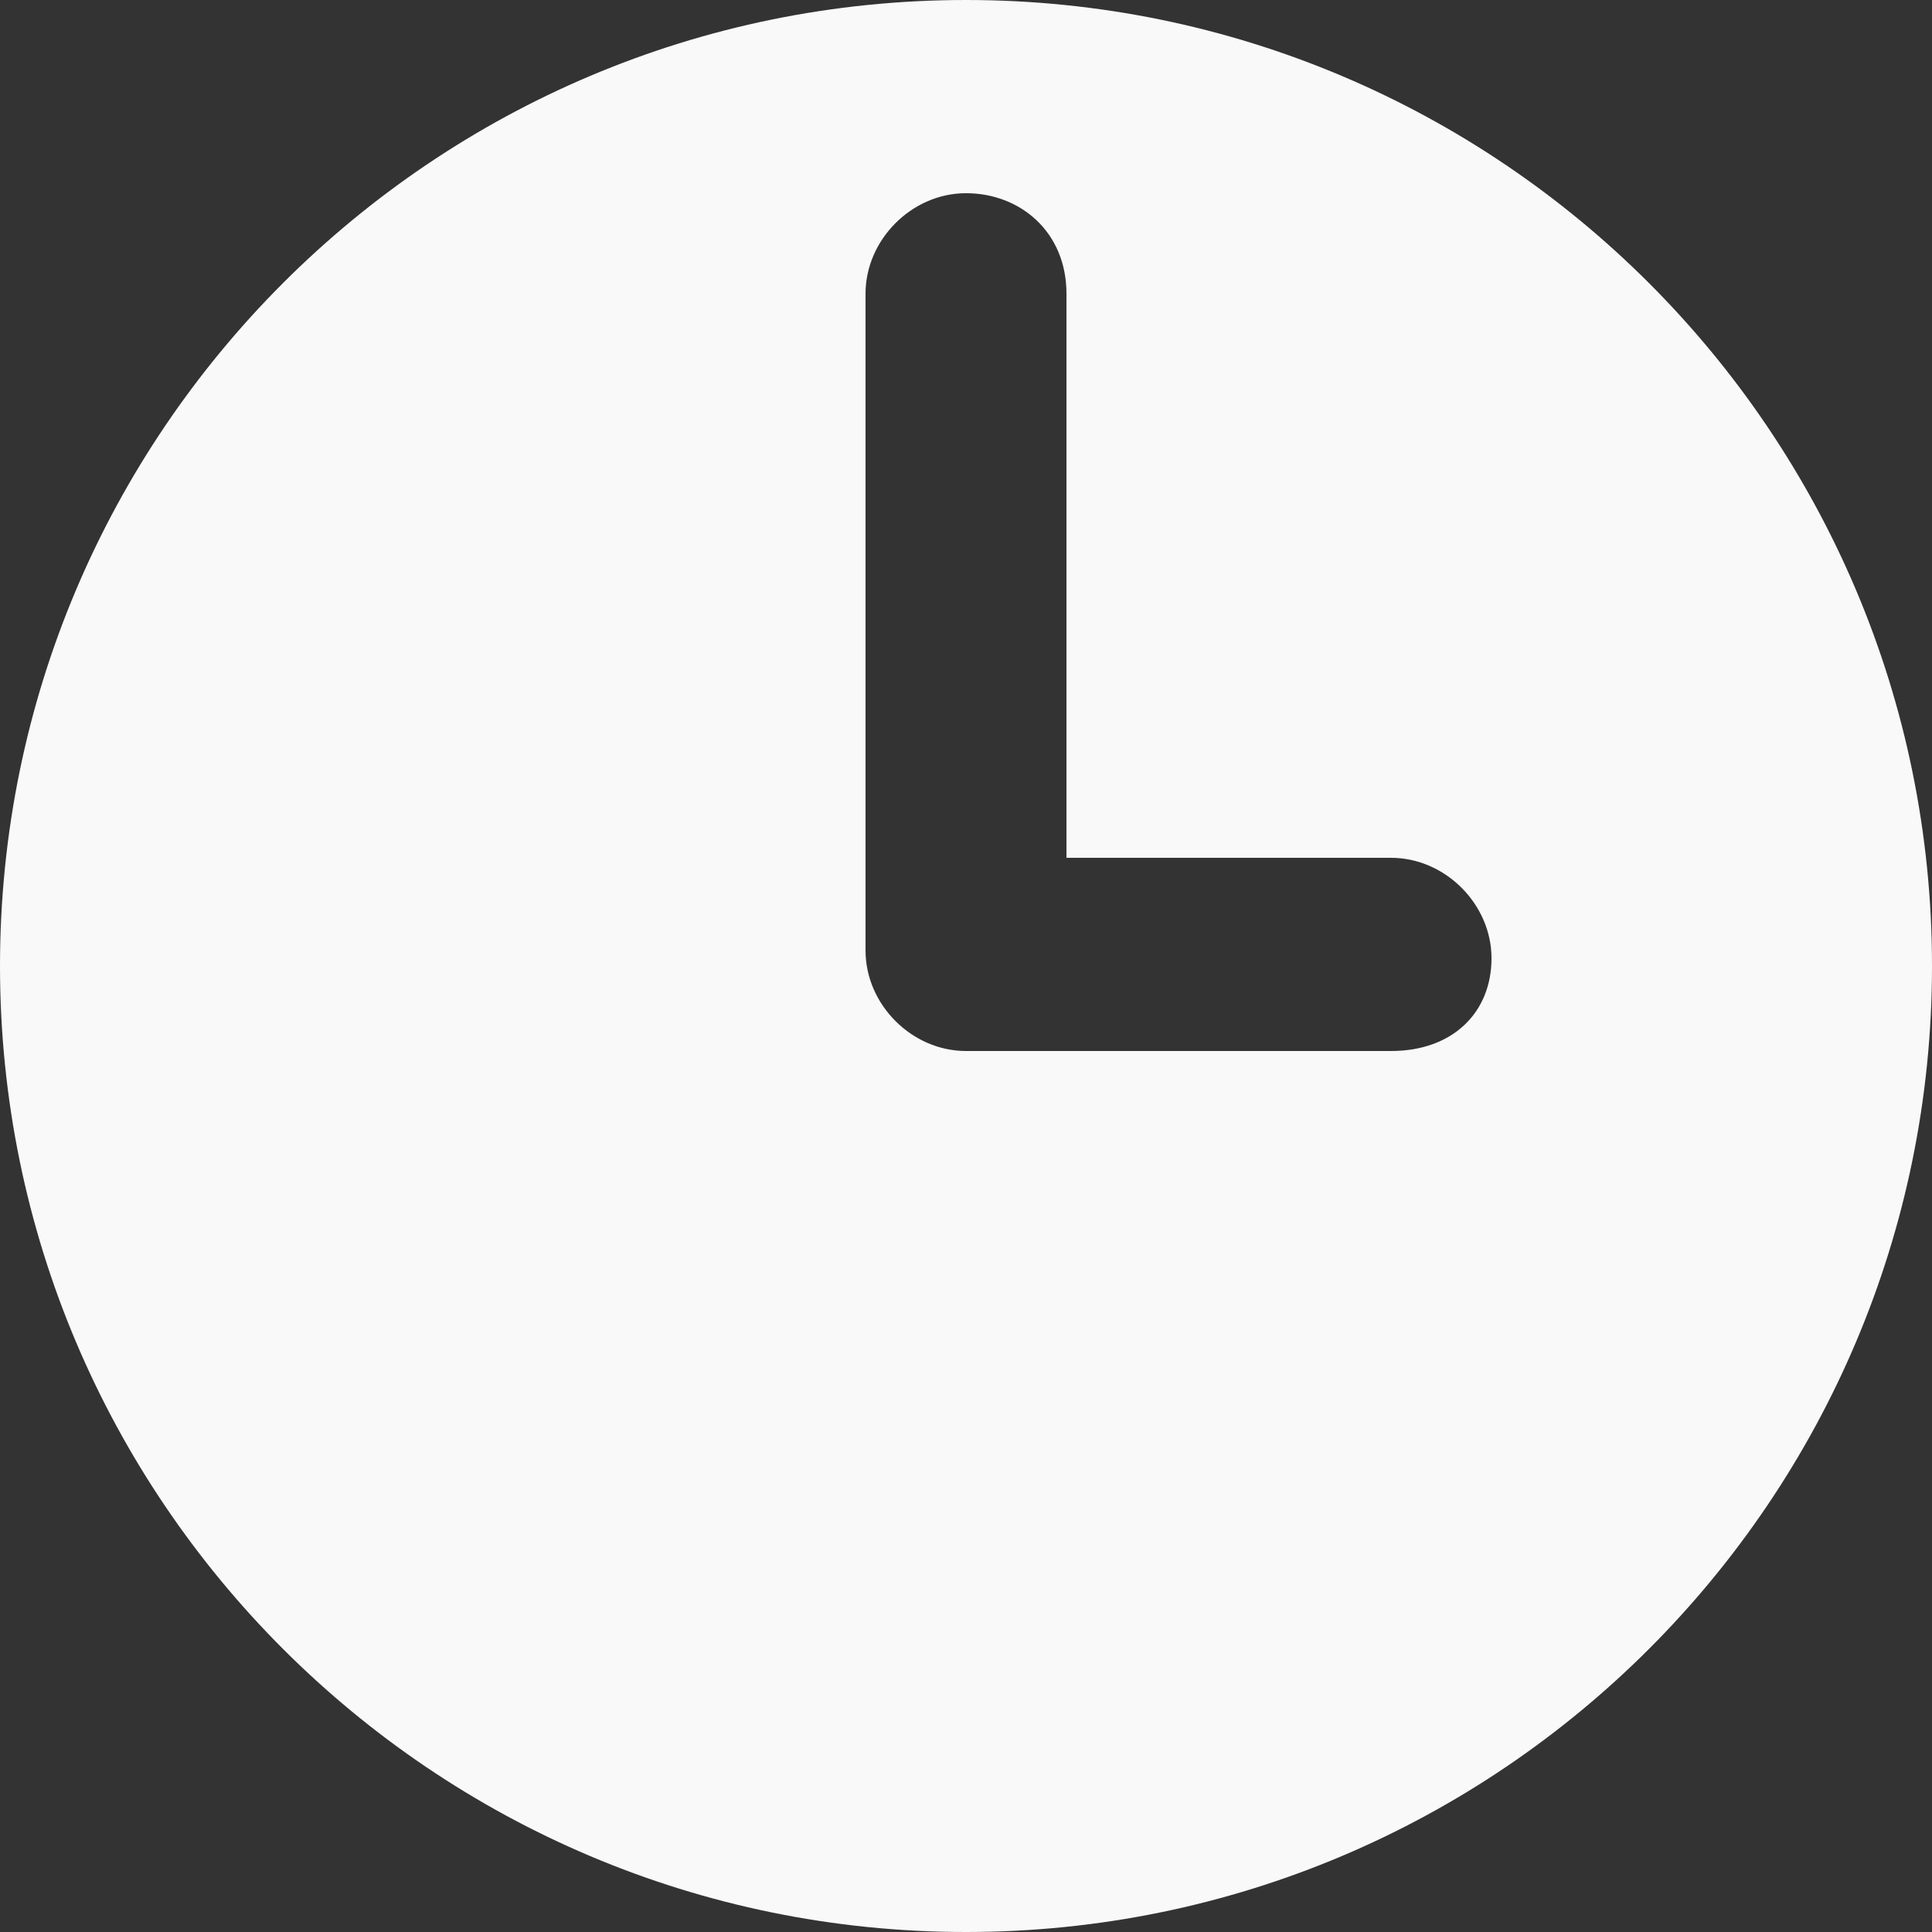 <?xml version="1.0" encoding="utf-8"?>
<!-- Generator: Adobe Illustrator 25.2.3, SVG Export Plug-In . SVG Version: 6.00 Build 0)  -->
<svg version="1.1" id="Calque_1" xmlns="http://www.w3.org/2000/svg" xmlns:xlink="http://www.w3.org/1999/xlink" x="0px" y="0px"
	 viewBox="0 0 25 25" style="enable-background:new 0 0 25 25;" xml:space="preserve">
<rect x="0" y="0" width="25" height="25" fill="#333333" stroke="none"/>
<style type="text/css">
	.st0{fill:#F9F9F9;}
</style>
<g>
	<path class="st0" d="M12.5,0C5.6,0,0,5.6,0,12.5S5.6,25,12.5,25C19.4,25,25,19.4,25,12.5S19.4,0,12.5,0z M18,13.6h-5.5
		c-0.7,0-1.3-0.6-1.3-1.3V3.8c0-0.7,0.6-1.3,1.3-1.3c0.7,0,1.3,0.5,1.3,1.3v7.3H18c0.7,0,1.3,0.6,1.3,1.3S18.8,13.6,18,13.6z"/>
</g>
</svg>
